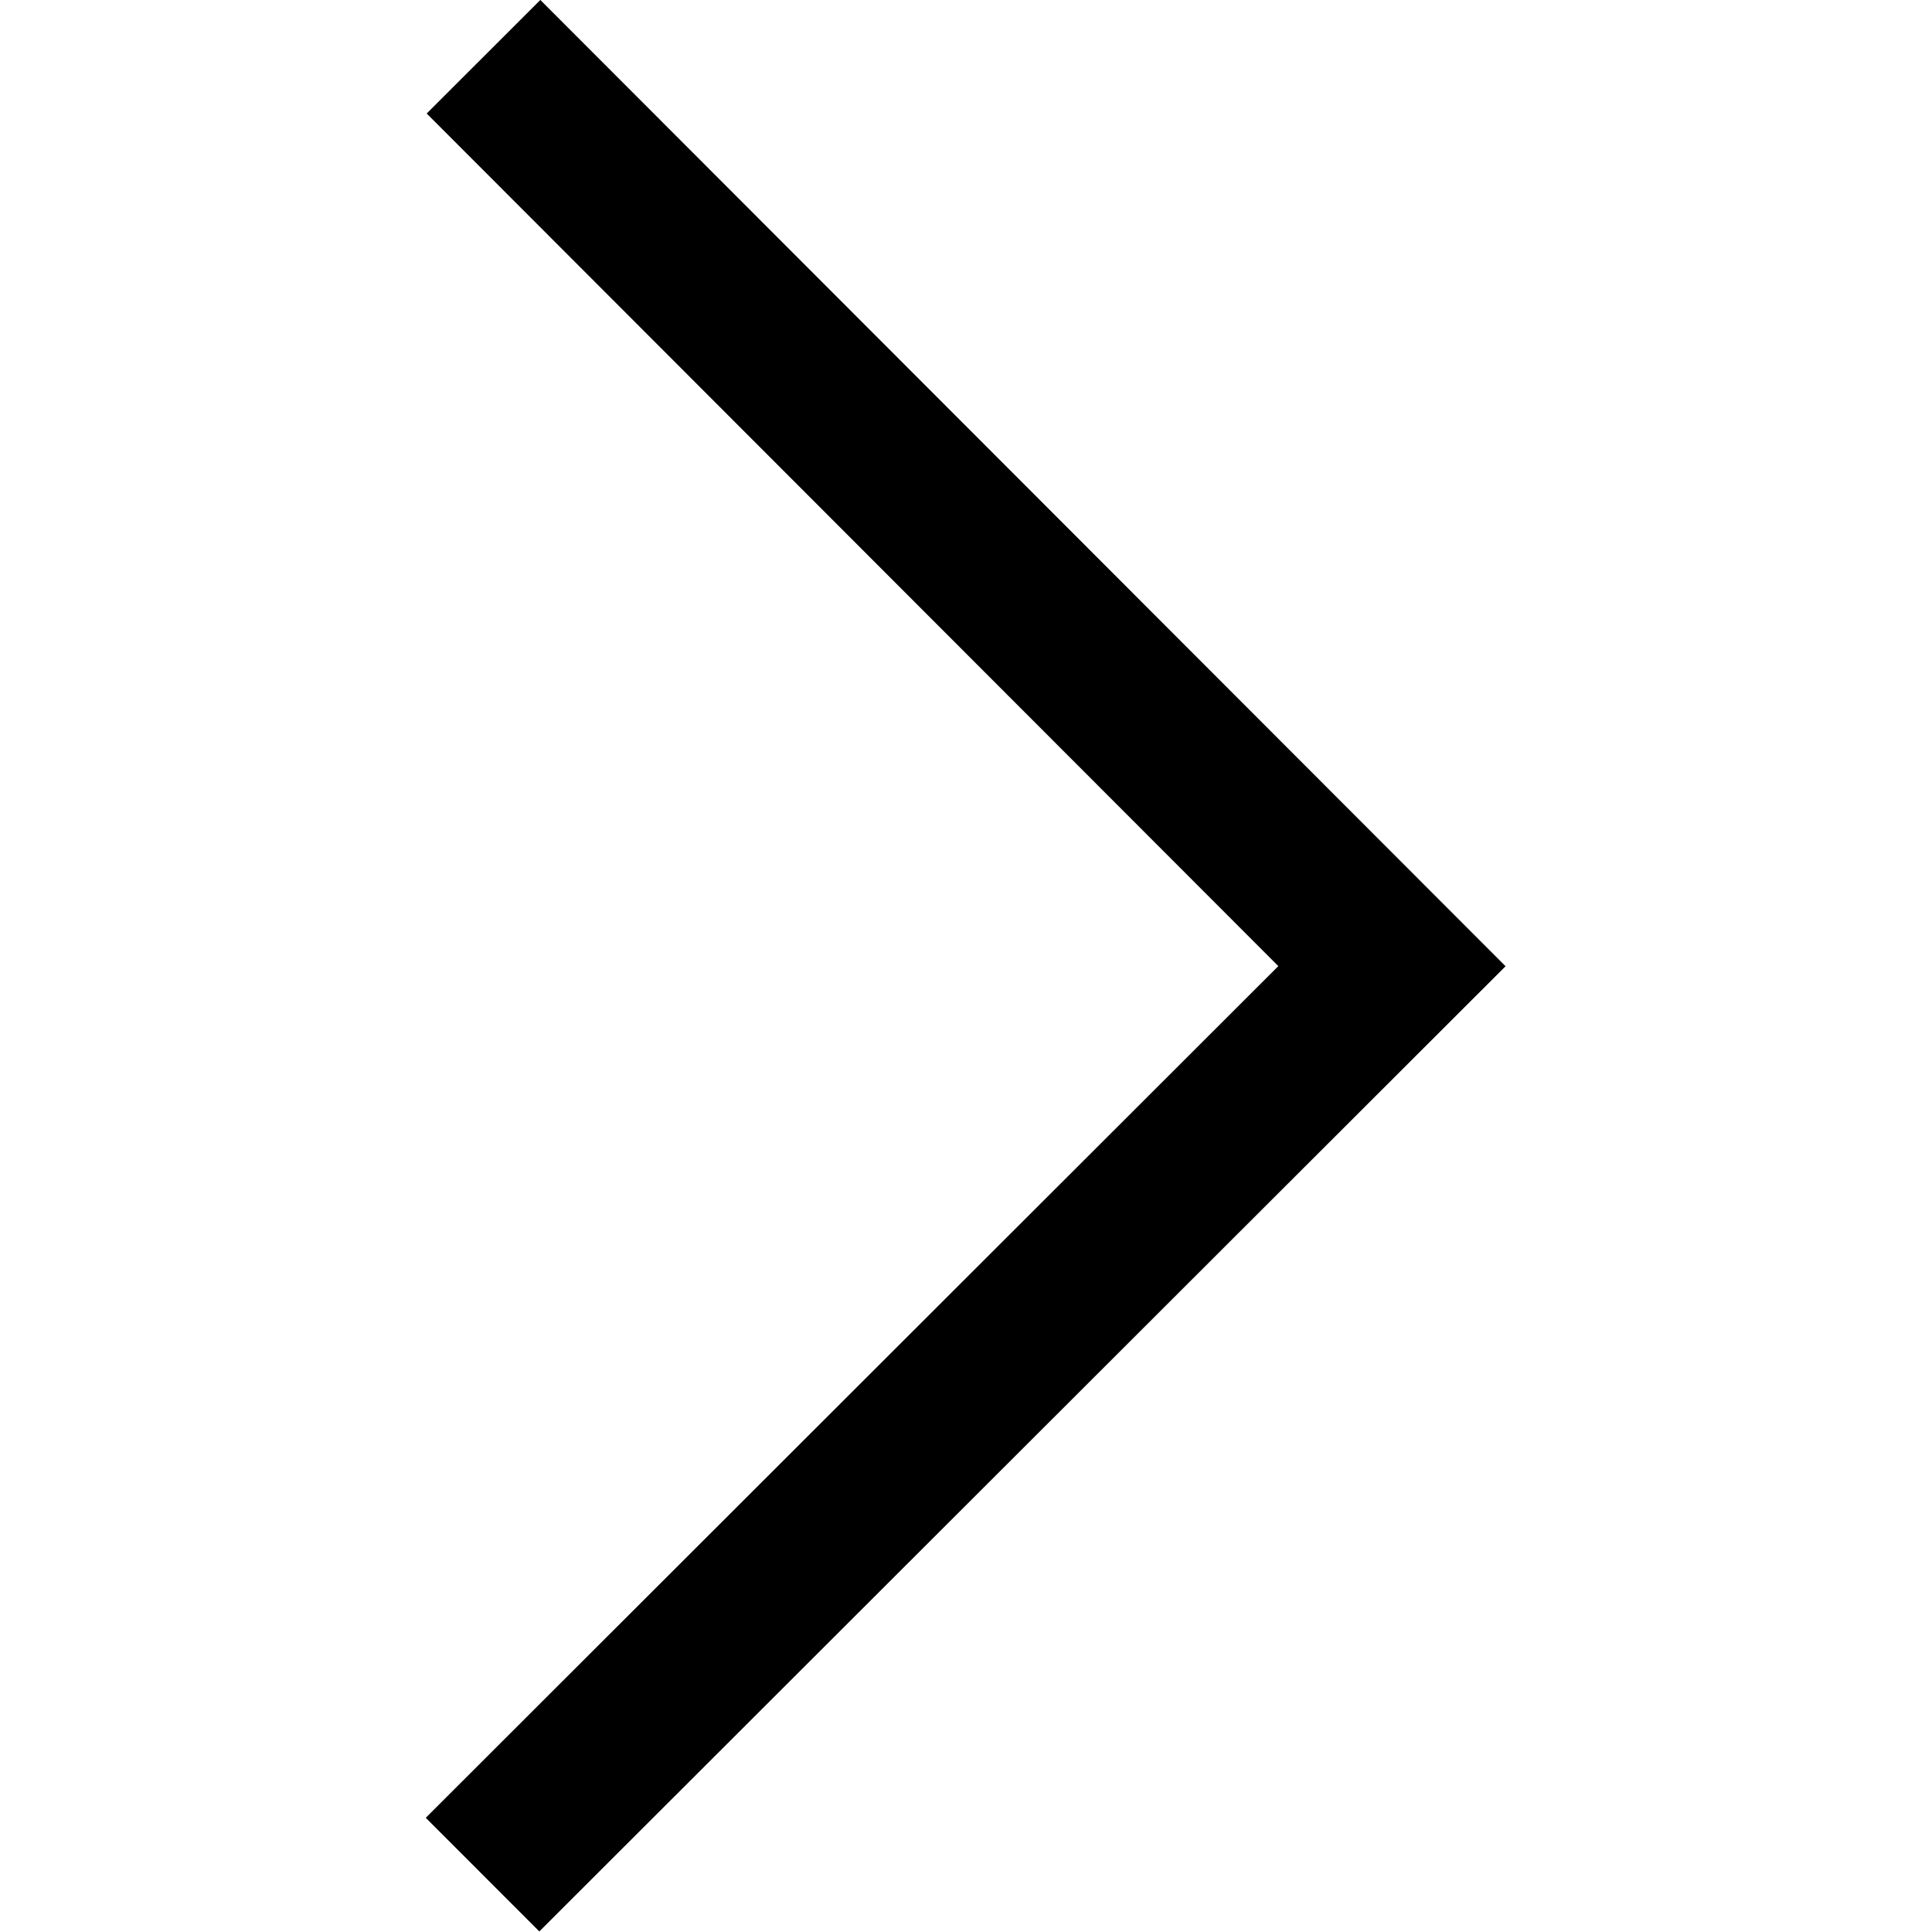 <svg version="1.1" id="ui-chevron-right" xmlns="http://www.w3.org/2000/svg" viewBox="0 0 48 48"><path d="M-80.912-122.112l23.978-24.104 24.105 23.979-2.821 2.835-21.269-21.157-21.158 21.268z" transform="scale(-.998 .998) rotate(-89.881 38.105 -70.828)"/></svg>